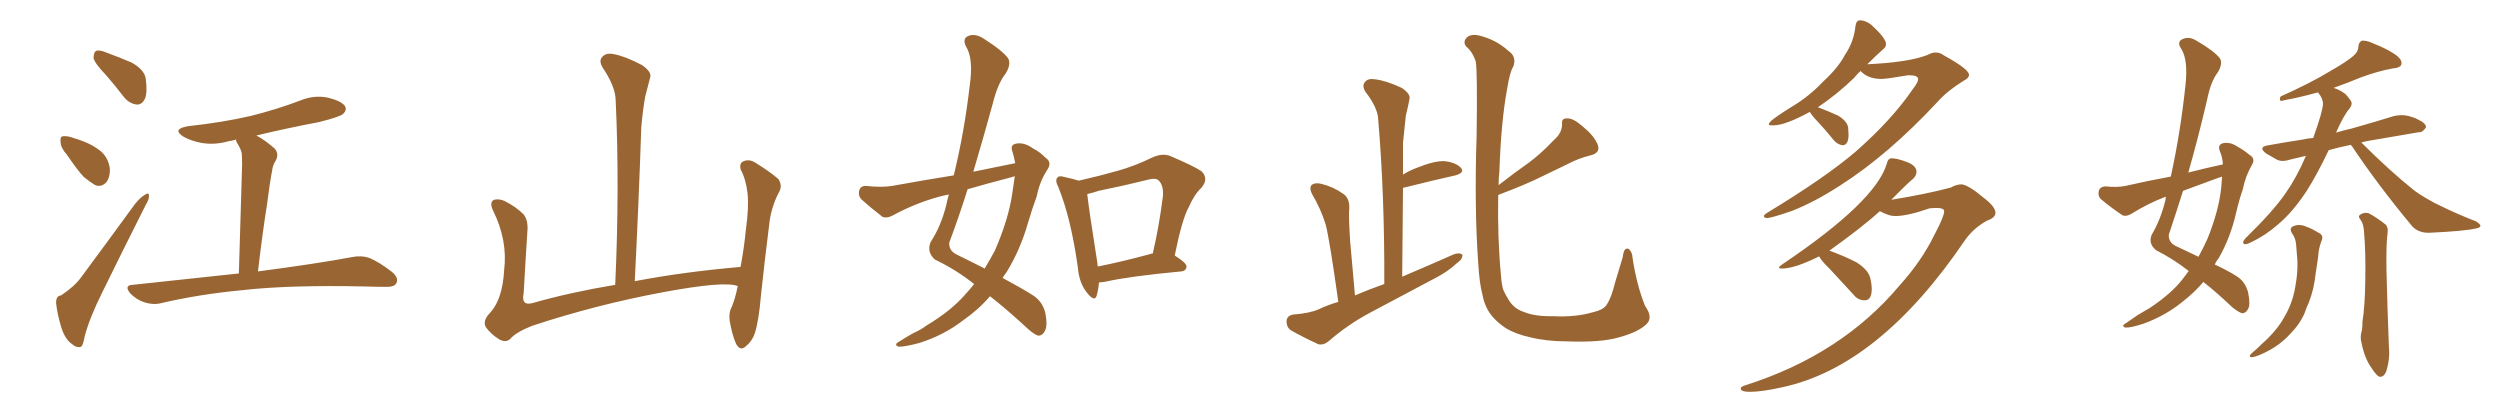 <svg xmlns="http://www.w3.org/2000/svg" xmlns:xlink="http://www.w3.org/1999/xlink" width="900" height="150"><path fill="#996633" padding="10" d="M38.09 26.95L38.09 26.95Q34.13 22.85 33.69 20.95L33.69 20.95Q33.69 18.90 34.57 18.31L34.57 18.31Q35.89 17.87 38.23 18.90L38.23 18.90Q43.07 20.65 47.46 22.56L47.46 22.56Q51.86 25.05 52.44 28.13L52.44 28.13Q53.17 33.25 52.15 35.60L52.15 35.60Q51.12 37.65 49.37 37.65L49.37 37.65Q46.58 37.35 44.68 35.01L44.68 35.01Q41.31 30.62 38.09 26.95ZM24.17 55.81L24.17 55.81Q21.83 53.17 21.83 51.27L21.83 51.27Q21.53 49.22 22.56 49.07L22.56 49.07Q24.17 48.78 26.81 49.80L26.81 49.80Q28.42 50.24 29.88 50.83L29.88 50.83Q33.40 52.15 36.18 54.35L36.18 54.35Q38.96 56.69 39.55 60.64L39.55 60.64Q39.70 63.57 38.38 65.48L38.38 65.48Q36.62 67.53 34.28 66.65L34.28 66.65Q32.52 65.63 30.18 63.72L30.18 63.72Q27.83 61.23 24.17 55.81ZM21.97 106.35L21.97 106.35Q26.81 103.13 29.15 99.90L29.15 99.90Q38.38 87.45 48.63 73.39L48.63 73.39Q50.54 71.04 52.29 70.02L52.29 70.02Q53.76 69.14 53.61 70.61L53.61 70.61Q53.76 71.63 52.44 73.83L52.44 73.83Q45.12 88.33 37.06 104.74L37.06 104.74Q32.23 114.40 30.47 121.14L30.47 121.14Q29.88 124.80 28.86 124.95L28.86 124.95Q27.25 125.10 26.22 124.07L26.22 124.07Q23.58 122.46 22.12 118.07L22.12 118.07Q20.65 113.23 20.21 109.28L20.21 109.28Q20.07 106.49 21.97 106.35ZM85.99 98.44L85.99 98.44L85.99 98.44Q86.57 77.34 87.16 59.18L87.16 59.18Q87.16 56.54 87.01 55.08L87.01 55.08Q86.72 53.61 85.25 51.27L85.25 51.27Q84.96 50.68 84.96 50.24L84.96 50.24Q83.64 50.68 82.32 50.83L82.32 50.83Q77.20 52.29 72.36 51.42L72.36 51.42Q68.70 50.68 66.06 49.22L66.06 49.22Q61.67 46.44 67.82 45.41L67.82 45.41Q79.98 44.09 90.23 41.75L90.23 41.75Q99.61 39.40 108.11 36.18L108.11 36.18Q113.09 34.13 118.07 35.16L118.07 35.16Q122.90 36.33 124.22 38.23L124.22 38.23Q124.95 39.70 123.49 41.02L123.49 41.02Q122.46 42.04 114.84 43.95L114.84 43.95Q103.27 46.14 92.29 48.78L92.29 48.78Q95.36 50.39 98.88 53.47L98.88 53.47Q100.78 55.66 98.88 58.45L98.88 58.45Q98.14 59.91 98.00 61.23L98.00 61.23Q97.12 65.77 96.09 73.83L96.09 73.83Q94.34 84.96 92.87 97.71L92.87 97.71Q114.11 94.92 126.56 92.58L126.56 92.58Q129.93 91.85 133.01 92.87L133.01 92.87Q136.52 94.34 141.06 97.85L141.06 97.85Q143.70 100.05 142.68 101.95L142.68 101.95Q141.94 103.42 138.72 103.27L138.72 103.27Q135.21 103.27 131.54 103.13L131.54 103.13Q104.15 102.54 87.45 104.44L87.45 104.44Q71.78 105.91 58.01 109.13L58.01 109.13Q55.22 109.86 52.00 108.84L52.00 108.84Q49.22 107.96 46.88 105.62L46.88 105.62Q44.53 102.69 47.75 102.54L47.75 102.54Q68.26 100.34 85.99 98.44ZM265.58 102.98L265.58 102.98L265.58 102.98Q260.89 101.07 238.77 105.18L238.77 105.18Q214.45 109.72 191.46 117.33L191.46 117.33Q185.60 119.68 183.69 122.02L183.69 122.02Q182.08 123.49 179.74 122.17L179.74 122.17Q176.81 120.41 174.90 117.77L174.90 117.77Q173.58 115.43 176.66 112.35L176.66 112.35Q180.91 107.52 181.49 97.27L181.49 97.27Q182.81 86.57 177.54 75.88L177.54 75.88Q176.07 72.80 177.83 71.92L177.83 71.92Q179.74 71.48 181.64 72.36L181.64 72.36Q185.74 74.41 188.53 77.20L188.53 77.20Q190.28 79.54 189.84 83.64L189.84 83.64Q189.11 94.78 188.53 105.47L188.53 105.47Q187.50 110.16 191.60 109.13L191.60 109.13Q205.52 105.18 221.48 102.54L221.48 102.54Q223.10 66.80 221.63 35.89L221.63 35.89Q221.48 31.05 216.94 24.32L216.94 24.32Q215.48 21.83 216.80 20.51L216.80 20.51Q218.12 18.90 220.90 19.48L220.90 19.48Q225 20.21 231.15 23.44L231.15 23.44Q234.67 25.93 234.08 27.83L234.08 27.83Q233.35 30.62 232.32 34.57L232.32 34.57Q231.45 39.11 230.86 45.85L230.86 45.85Q229.98 72.22 228.52 101.22L228.52 101.22Q246.24 97.85 266.60 96.09L266.60 96.09Q267.92 88.92 268.51 82.76L268.51 82.76Q269.68 74.41 269.09 69.43L269.09 69.43Q268.51 64.45 266.60 60.94L266.60 60.94Q266.16 58.74 267.48 58.15L267.48 58.15Q269.53 57.13 271.73 58.45L271.73 58.45Q277.00 61.67 280.22 64.45L280.22 64.45Q281.84 66.94 280.37 69.29L280.37 69.29Q277.44 75 276.86 81.30L276.86 81.30Q275.39 92.72 273.93 106.49L273.93 106.49Q273.19 115.43 271.73 119.97L271.73 119.97Q270.85 122.75 268.51 124.66L268.51 124.66Q266.46 126.56 264.99 123.78L264.99 123.78Q263.53 120.56 262.65 115.28L262.65 115.28Q262.35 112.35 263.38 110.60L263.38 110.60Q264.70 107.52 265.58 102.98ZM365.48 58.74L365.48 58.74Q365.04 56.40 364.45 54.49L364.45 54.49Q363.57 52.15 365.77 51.71L365.77 51.71Q368.70 51.12 371.92 53.47L371.92 53.47Q374.12 54.49 376.46 56.84L376.46 56.84Q378.81 58.45 377.05 61.08L377.05 61.08Q374.27 65.33 373.24 70.61L373.24 70.61Q371.48 75.44 370.02 80.42L370.02 80.42Q367.24 90.09 362.26 98.14L362.26 98.14Q361.52 99.02 360.94 100.05L360.94 100.05Q368.26 104.00 371.92 106.35L371.92 106.35Q375.29 108.54 376.32 112.65L376.32 112.65Q377.20 117.33 376.17 119.09L376.17 119.09Q375.44 120.70 373.97 120.85L373.97 120.85Q372.66 120.70 370.02 118.36L370.02 118.36Q362.26 111.18 356.40 106.64L356.40 106.64Q352.44 111.33 346.58 115.43L346.58 115.43Q339.70 120.70 330.91 123.49L330.91 123.49Q325.34 124.95 323.44 124.80L323.44 124.80Q321.68 124.07 323.58 123.05L323.58 123.05Q326.07 121.44 328.71 119.97L328.71 119.97Q331.64 118.65 333.54 117.19L333.54 117.19Q342.33 111.91 347.31 106.20L347.31 106.20Q349.22 104.15 350.68 102.25L350.68 102.25Q344.24 97.12 336.62 93.46L336.62 93.46Q333.54 90.82 335.01 87.16L335.01 87.16Q338.67 81.59 340.58 74.12L340.58 74.12Q341.02 71.92 341.60 70.02L341.60 70.02Q339.26 70.46 337.79 70.90L337.79 70.90Q329.30 73.24 321.24 77.64L321.24 77.64Q319.19 78.66 317.72 78.08L317.72 78.08Q313.18 74.56 310.11 71.78L310.11 71.78Q308.79 70.31 309.38 68.41L309.38 68.41Q309.96 66.80 311.87 66.94L311.87 66.94Q317.43 67.53 321.09 66.94L321.09 66.94Q332.37 64.89 343.36 63.13L343.36 63.13Q347.17 47.46 349.07 31.05L349.07 31.05Q350.54 21.09 347.75 16.70L347.75 16.70Q346.44 14.06 348.34 13.04L348.34 13.04Q350.83 11.87 353.91 13.77L353.91 13.77Q361.08 18.31 362.99 21.09L362.99 21.09Q364.01 23.14 362.11 26.37L362.11 26.37Q359.18 30.03 357.42 37.21L357.42 37.21Q354.05 49.51 350.39 61.82L350.39 61.82Q358.30 60.21 365.48 58.74ZM363.87 63.87L363.87 63.87Q355.96 65.92 348.34 68.12L348.34 68.12Q345.26 77.93 341.75 87.30L341.75 87.30Q341.46 90.23 344.53 91.70L344.53 91.70Q349.95 94.34 354.49 96.68L354.49 96.68Q356.40 93.46 358.15 90.23L358.15 90.23Q363.13 78.81 364.45 69.43L364.45 69.43Q364.89 66.21 365.33 63.43L365.33 63.43Q364.45 63.72 363.87 63.87ZM395.65 101.66L395.65 101.66Q395.36 104.59 394.78 106.49L394.78 106.49Q394.04 108.84 391.26 105.32L391.26 105.32Q388.48 101.81 388.04 96.39L388.04 96.39Q385.55 78.52 381.01 67.38L381.01 67.38Q379.69 64.89 380.71 63.87L380.71 63.87Q381.30 63.13 383.20 63.72L383.20 63.72Q386.57 64.45 388.33 65.04L388.33 65.04Q395.51 63.43 402.25 61.52L402.25 61.52Q408.54 59.77 414.84 56.69L414.84 56.69Q418.36 55.08 421.14 56.10L421.14 56.10Q429.79 59.77 432.57 61.67L432.57 61.67Q435.21 64.31 432.57 67.53L432.57 67.53Q429.93 70.02 428.03 74.41L428.03 74.41Q425.54 78.81 422.90 91.99L422.90 91.99Q427.15 94.63 427.15 95.95L427.15 95.95Q427.00 97.56 425.24 97.71L425.24 97.71Q406.64 99.46 398.14 101.37L398.14 101.37Q396.68 101.66 395.65 101.66ZM414.26 91.41L414.26 91.41L414.26 91.41Q414.40 91.26 414.99 91.26L414.99 91.26Q417.19 82.03 418.65 70.61L418.65 70.61Q418.95 66.65 417.04 64.89L417.04 64.89Q416.02 64.01 413.67 64.60L413.67 64.60Q404.88 66.80 395.51 68.70L395.51 68.70Q393.31 69.43 391.41 69.87L391.41 69.87Q391.99 75.29 395.07 94.78L395.07 94.78Q395.07 95.36 395.21 95.95L395.21 95.95Q404.00 94.19 414.26 91.41ZM481.79 108.69L481.79 108.69Q478.71 86.57 477.25 80.86L477.25 80.86Q475.49 75.15 472.27 69.73L472.27 69.73Q471.24 67.53 472.27 66.50L472.27 66.50Q473.58 65.63 475.78 66.21L475.78 66.21Q480.03 67.24 483.69 69.87L483.69 69.87Q485.89 71.48 485.74 75L485.74 75Q485.45 77.34 486.04 86.72L486.04 86.72Q486.77 94.78 487.79 106.35L487.79 106.35Q492.92 104.15 498.34 102.25L498.34 102.25Q498.49 70.31 496.14 42.92L496.14 42.92Q496.00 38.82 491.60 33.11L491.60 33.11Q490.14 30.76 491.46 29.44L491.46 29.44Q492.48 28.13 495.12 28.56L495.12 28.56Q498.93 29.00 504.64 31.64L504.64 31.64Q507.86 33.84 507.42 35.60L507.42 35.60Q506.98 38.09 506.10 41.60L506.10 41.60Q505.66 45.56 505.08 51.42L505.08 51.42Q505.08 56.98 505.08 62.84L505.08 62.84Q507.42 61.38 510.21 60.35L510.21 60.35Q516.36 57.86 520.02 58.01L520.02 58.01Q523.97 58.45 525.88 60.35L525.88 60.35Q527.49 62.11 523.97 63.13L523.97 63.13Q516.06 64.89 505.52 67.53L505.52 67.53Q505.08 67.53 505.08 67.68L505.08 67.68Q504.93 83.20 504.79 99.61L504.79 99.61Q514.45 95.51 523.39 91.55L523.39 91.55Q525.44 90.82 526.46 91.70L526.46 91.70Q526.61 93.31 524.41 94.78L524.41 94.78Q521.34 97.71 516.80 100.05L516.80 100.05Q504.93 106.35 493.07 112.65L493.07 112.65Q485.16 116.89 478.42 122.75L478.42 122.75Q476.51 124.37 474.61 123.93L474.61 123.93Q468.90 121.29 464.79 118.95L464.79 118.95Q463.04 117.77 463.18 115.43L463.18 115.43Q463.33 113.67 465.53 113.23L465.53 113.23Q471.53 112.79 474.76 111.33L474.76 111.33Q478.13 109.72 481.79 108.69ZM539.36 70.17L539.36 70.17L539.36 70.17Q539.06 85.84 540.38 99.46L540.38 99.46Q540.53 101.95 541.11 104.15L541.11 104.15Q542.14 106.49 543.60 108.69L543.60 108.69Q545.51 111.33 548.73 112.35L548.73 112.35Q552.69 113.96 558.98 113.82L558.98 113.82Q567.33 114.26 573.63 112.35L573.63 112.35Q577.44 111.47 578.47 109.57L578.47 109.57Q580.08 107.23 581.40 101.81L581.40 101.81Q583.15 96.09 584.18 92.58L584.18 92.58Q584.62 88.77 586.38 89.65L586.38 89.65Q587.70 90.97 587.70 92.72L587.70 92.72Q589.16 102.54 592.24 110.16L592.24 110.16Q595.17 114.26 592.82 116.60L592.82 116.60Q589.89 119.53 582.86 121.44L582.86 121.44Q576.42 123.34 564.40 122.90L564.40 122.90Q556.79 122.90 550.93 121.44L550.93 121.44Q545.51 120.26 541.99 118.07L541.99 118.07Q537.45 114.99 535.55 111.47L535.55 111.47Q534.23 109.13 533.64 105.91L533.64 105.91Q532.62 102.10 532.18 95.07L532.18 95.07Q530.71 74.85 531.59 48.34L531.59 48.34Q531.88 25.93 531.30 22.27L531.30 22.27Q530.13 18.60 527.78 16.70L527.78 16.70Q526.61 15.09 527.93 13.62L527.93 13.62Q529.25 12.16 532.32 12.74L532.32 12.74Q538.48 14.21 543.02 18.31L543.02 18.31Q546.09 20.36 544.78 24.02L544.78 24.02Q543.60 25.63 542.58 31.93L542.58 31.93Q540.38 43.80 539.79 61.52L539.79 61.52Q539.50 64.01 539.50 66.65L539.50 66.65Q545.07 62.26 550.34 58.59L550.34 58.59Q554.88 55.22 559.42 50.39L559.42 50.39Q562.35 47.90 562.35 44.68L562.35 44.68Q562.06 42.48 564.26 42.63L564.26 42.63Q566.31 42.48 569.82 45.56L569.82 45.56Q573.63 48.63 575.10 51.86L575.10 51.86Q576.42 55.08 572.46 55.96L572.46 55.96Q568.36 56.98 564.70 58.89L564.70 58.89Q560.16 61.08 555.32 63.43L555.32 63.43Q549.17 66.50 539.36 70.17ZM636.04 78.52L636.04 78.52Q635.01 78.37 635.01 77.78L635.01 77.78Q635.01 77.34 636.18 76.61L636.18 76.61Q656.98 64.01 667.97 54.64L667.97 54.64Q681.01 43.21 688.62 32.08L688.62 32.08Q690.53 29.59 690.53 28.56L690.53 28.56Q690.53 27.10 687.45 27.10L687.45 27.10L686.87 27.10Q679.25 28.42 677.34 28.42L677.34 28.42Q672.51 28.42 669.87 25.63L669.87 25.63L669.87 25.49Q668.55 26.66 667.53 27.98L667.53 27.98Q661.52 33.84 654.35 38.67L654.35 38.67L654.64 38.67Q658.45 40.14 661.67 41.60L661.67 41.60Q664.89 43.51 665.33 45.85L665.33 45.85L665.48 48.49Q665.48 52.29 663.28 52.29L663.28 52.29Q661.52 52.00 660.21 50.54L660.21 50.54Q657.28 46.88 654.64 44.09Q652.00 41.31 651.56 40.28L651.56 40.28Q642.63 45.12 638.53 45.12L638.53 45.12L637.50 45.12Q636.77 45.12 636.77 44.68L636.77 44.68Q636.77 43.51 645.12 38.38L645.12 38.38Q651.27 34.72 656.25 29.44L656.25 29.44Q661.82 24.32 664.16 19.78L664.16 19.78Q667.38 15.09 667.97 9.38L667.97 9.38Q668.26 7.32 669.58 7.32L669.58 7.32Q671.63 7.32 673.68 8.94L673.68 8.94Q678.96 13.77 678.96 15.82L678.96 15.82Q678.96 16.99 677.93 17.72L677.93 17.72Q675 20.36 672.22 23.14L672.22 23.14Q687.30 22.41 693.90 19.78L693.90 19.78Q695.51 18.90 696.83 18.90L696.83 18.90Q698.44 18.90 699.76 19.92L699.76 19.92Q708.84 24.90 708.84 26.95L708.84 26.95Q708.84 28.13 706.79 29.15L706.79 29.15Q701.07 32.67 697.56 36.62L697.56 36.62Q679.69 55.81 662.40 66.80L662.40 66.80Q653.17 72.80 644.82 76.03L644.82 76.03Q637.50 78.52 636.04 78.52ZM630.03 141.06L630.03 141.06Q626.66 141.06 626.66 139.89L626.66 139.89Q626.66 139.16 628.27 138.72L628.27 138.72Q662.84 127.73 683.79 102.83L683.79 102.83Q691.85 93.90 696.39 84.52L696.39 84.52Q699.90 77.93 699.90 76.03L699.90 76.03Q699.90 74.85 696.97 74.85L696.97 74.85L694.63 75Q686.72 77.78 682.18 77.78L682.18 77.78Q679.98 77.78 676.76 76.03L676.76 76.03Q670.46 81.74 658.59 90.23L658.59 90.23Q663.87 92.14 668.41 94.48L668.41 94.48Q672.80 97.27 673.39 100.49L673.39 100.49Q673.83 102.54 673.83 104.00L673.83 104.00Q673.83 108.11 671.34 108.11L671.34 108.11Q668.85 108.11 667.38 106.20L667.38 106.20L658.59 96.68Q655.52 93.75 654.93 92.29L654.93 92.29Q646.00 96.68 641.60 96.68L641.60 96.68Q640.43 96.68 640.43 96.39L640.43 96.39Q640.43 95.95 641.75 95.07L641.75 95.07Q675.29 72.51 679.25 58.89L679.25 58.89Q679.69 56.98 681.01 56.98L681.01 56.98Q682.91 56.98 686.43 58.30Q689.94 59.62 689.94 61.82L689.94 61.82Q689.94 63.13 688.77 64.31L688.77 64.31Q686.13 66.50 680.86 71.92L680.86 71.92Q693.46 69.87 702.25 67.53L702.25 67.53Q704.30 66.36 706.20 66.36L706.20 66.36Q708.69 66.65 714.11 71.19L714.11 71.19Q718.36 74.41 718.36 76.61L718.36 76.61Q718.36 78.37 715.43 79.39L715.43 79.39Q710.74 81.88 707.52 86.28L707.52 86.28Q676.61 131.98 641.46 139.45L641.46 139.45Q634.13 141.06 630.03 141.06ZM800.24 59.18L800.24 59.18Q800.10 56.54 799.07 54.20L799.07 54.20Q798.34 52.15 800.24 51.56L800.24 51.56Q802.88 50.98 805.66 52.88L805.66 52.88Q807.57 53.91 809.91 55.81L809.91 55.81Q812.11 57.13 810.64 59.47L810.64 59.47Q808.30 63.57 807.42 68.12L807.42 68.12Q805.96 72.36 804.93 76.90L804.93 76.90Q802.88 85.69 798.78 92.87L798.78 92.87Q797.90 93.90 797.31 95.21L797.31 95.21Q802.59 97.71 805.22 99.46L805.22 99.46Q808.30 101.37 809.33 105.32L809.33 105.32Q810.21 109.72 809.33 111.18L809.33 111.18Q808.59 112.65 807.28 112.79L807.28 112.79Q805.96 112.50 803.61 110.60L803.61 110.60Q797.75 105.03 793.21 101.51L793.21 101.51Q789.99 105.32 785.45 108.84L785.45 108.84Q779.44 113.67 771.83 116.46L771.83 116.46Q766.99 118.07 765.09 117.92L765.09 117.92Q763.48 117.33 765.38 116.31L765.38 116.31Q767.43 114.84 769.63 113.38L769.63 113.38Q772.12 111.91 773.88 110.89L773.88 110.89Q781.64 105.76 785.74 100.49L785.74 100.49Q786.91 99.02 787.94 97.56L787.94 97.56Q782.52 93.31 776.22 90.09L776.22 90.09Q773.29 87.74 774.61 84.52L774.61 84.52Q777.83 79.10 779.59 71.92L779.59 71.92Q779.59 71.34 779.74 70.90L779.74 70.90Q779.44 70.90 779.44 70.90L779.44 70.90Q773.29 73.24 767.43 76.90L767.43 76.90Q765.53 78.08 764.06 77.49L764.06 77.49Q759.52 74.41 756.45 71.78L756.45 71.78Q755.13 70.61 755.57 68.70L755.57 68.70Q756.01 67.24 757.91 67.09L757.91 67.09Q762.30 67.53 765.09 66.94L765.09 66.94Q773.44 65.04 781.49 63.57L781.49 63.57Q785.01 47.46 786.77 30.62L786.77 30.62Q787.79 21.39 785.16 17.43L785.16 17.43Q783.69 15.23 785.45 14.21L785.45 14.21Q787.94 12.89 790.72 14.65L790.72 14.65Q797.31 18.46 799.22 21.09L799.22 21.09Q800.24 22.85 798.49 25.93L798.49 25.93Q795.85 29.30 794.53 36.04L794.53 36.04Q791.46 49.22 787.79 62.11L787.79 62.11Q794.09 60.50 800.24 59.18ZM798.63 64.01L798.63 64.01Q792.19 66.36 785.89 68.70L785.89 68.70Q783.40 76.61 780.76 84.52L780.76 84.52Q780.62 87.30 783.40 88.62L783.40 88.62Q787.79 90.67 791.46 92.43L791.46 92.43Q793.21 89.21 794.68 85.99L794.68 85.99Q798.78 75.88 799.66 67.38L799.66 67.38Q799.80 65.33 799.95 63.57L799.95 63.57Q799.22 63.87 798.63 64.01ZM846.24 52.15L846.24 52.15Q841.99 53.03 838.33 54.05L838.33 54.05Q834.08 62.99 830.42 68.70L830.42 68.70Q825.44 76.32 820.02 80.86L820.02 80.86Q815.48 84.81 810.50 87.16L810.50 87.16Q808.74 88.04 808.15 87.89L808.15 87.89Q806.84 87.60 808.30 85.84L808.30 85.84Q818.26 76.17 822.80 69.58L822.80 69.58Q826.90 63.72 830.13 56.10L830.13 56.10Q827.20 56.84 824.56 57.42L824.56 57.42Q821.48 58.45 819.58 57.42L819.58 57.42Q817.53 56.25 815.77 55.22L815.77 55.22Q812.70 52.88 816.65 52.29L816.65 52.29Q823.10 51.12 828.96 50.24L828.96 50.24Q830.86 49.80 832.76 49.66L832.76 49.66Q836.28 39.84 836.28 37.21L836.28 37.21Q836.13 35.30 834.67 33.54L834.67 33.54Q834.52 33.25 834.52 33.25L834.52 33.25Q826.90 35.30 823.24 35.89L823.24 35.89Q821.63 36.33 821.04 36.33L821.04 36.33Q820.46 35.74 821.04 34.72L821.04 34.72Q831.88 29.88 839.06 25.49L839.06 25.49Q844.48 22.41 847.12 20.21L847.12 20.21Q849.02 18.60 849.02 16.70L849.02 16.70Q849.17 15.23 850.20 14.65L850.20 14.65Q851.95 14.50 854.15 15.53L854.15 15.53Q860.45 18.02 863.23 20.36L863.23 20.36Q864.99 21.97 864.40 23.44L864.40 23.44Q863.82 24.46 861.47 24.61L861.47 24.61Q855.91 25.63 849.61 27.98L849.61 27.98Q845.07 29.88 840.09 31.64L840.09 31.64Q842.43 32.37 844.34 33.84L844.34 33.84Q846.09 35.74 846.53 36.77L846.53 36.77Q846.83 37.79 845.80 39.11L845.80 39.11Q843.75 41.46 840.97 47.75L840.97 47.75Q843.75 46.88 846.53 46.29L846.53 46.29Q854.30 44.09 861.91 41.75L861.91 41.75Q864.70 41.16 867.04 41.75L867.04 41.75Q869.24 42.33 870.26 42.92L870.26 42.92Q873.49 44.38 873.34 45.85L873.34 45.85Q872.17 47.75 870.70 47.61L870.70 47.61Q863.82 48.78 855.32 50.24L855.32 50.24Q852.39 50.68 850.05 51.27L850.05 51.27Q860.16 61.38 869.09 68.55L869.09 68.55Q871.29 70.17 873.63 71.48L873.63 71.48Q876.86 73.39 878.32 73.97L878.32 73.97Q884.18 76.90 891.36 79.69L891.36 79.69Q892.97 80.71 892.97 81.30L892.97 81.30Q892.68 82.03 891.65 82.18L891.65 82.18Q887.55 83.20 874.66 83.79L874.66 83.79Q870.85 83.94 868.51 81.59L868.51 81.59Q856.05 66.65 846.68 52.59L846.68 52.59Q846.39 52.29 846.24 52.15ZM849.90 79.25L849.90 79.25Q848.73 77.93 849.61 77.34L849.61 77.34Q850.93 76.32 852.69 76.76L852.69 76.76Q855.32 78.08 858.84 80.86L858.84 80.86Q859.72 81.74 859.57 83.50L859.57 83.50Q858.98 87.45 859.13 97.27L859.13 97.27Q859.42 109.86 860.01 124.95L860.01 124.95Q860.45 129.35 858.98 133.89L858.98 133.89Q858.11 135.79 856.64 135.64L856.64 135.64Q855.47 135.21 853.71 132.42L853.71 132.42Q851.22 128.91 850.20 123.63L850.20 123.63Q849.61 121.73 850.05 119.82L850.05 119.82Q850.49 118.51 850.49 115.72L850.49 115.72Q851.37 110.45 851.51 100.63L851.51 100.63Q851.66 90.38 851.07 83.79L851.07 83.79Q850.93 80.71 849.90 79.25ZM825 83.79L825 83.79L825 83.79Q824.12 82.03 825.59 81.45L825.59 81.45Q827.78 80.42 830.57 81.74L830.57 81.74Q832.32 82.32 834.67 83.79L834.67 83.79Q836.72 84.67 835.69 86.87L835.69 86.87Q834.67 89.50 834.52 92.58L834.52 92.58Q834.08 95.65 833.64 98.44L833.64 98.44Q833.06 104.15 831.15 108.98L831.15 108.98Q830.27 110.74 829.69 112.65L829.69 112.65Q827.93 116.75 824.27 120.41L824.27 120.41Q820.90 124.07 816.36 126.42L816.36 126.42Q812.40 128.47 810.64 128.61L810.64 128.61Q809.18 128.47 810.64 127.15L810.64 127.15Q812.55 125.54 814.01 124.07L814.01 124.07Q815.33 122.90 816.36 121.88L816.36 121.88Q820.46 117.77 822.36 114.11L822.36 114.11Q825.15 109.42 826.17 104.00L826.17 104.00Q827.49 97.27 826.90 91.85L826.90 91.85Q826.76 89.94 826.61 88.18L826.61 88.18Q826.46 85.69 825 83.79Z"/></svg>
